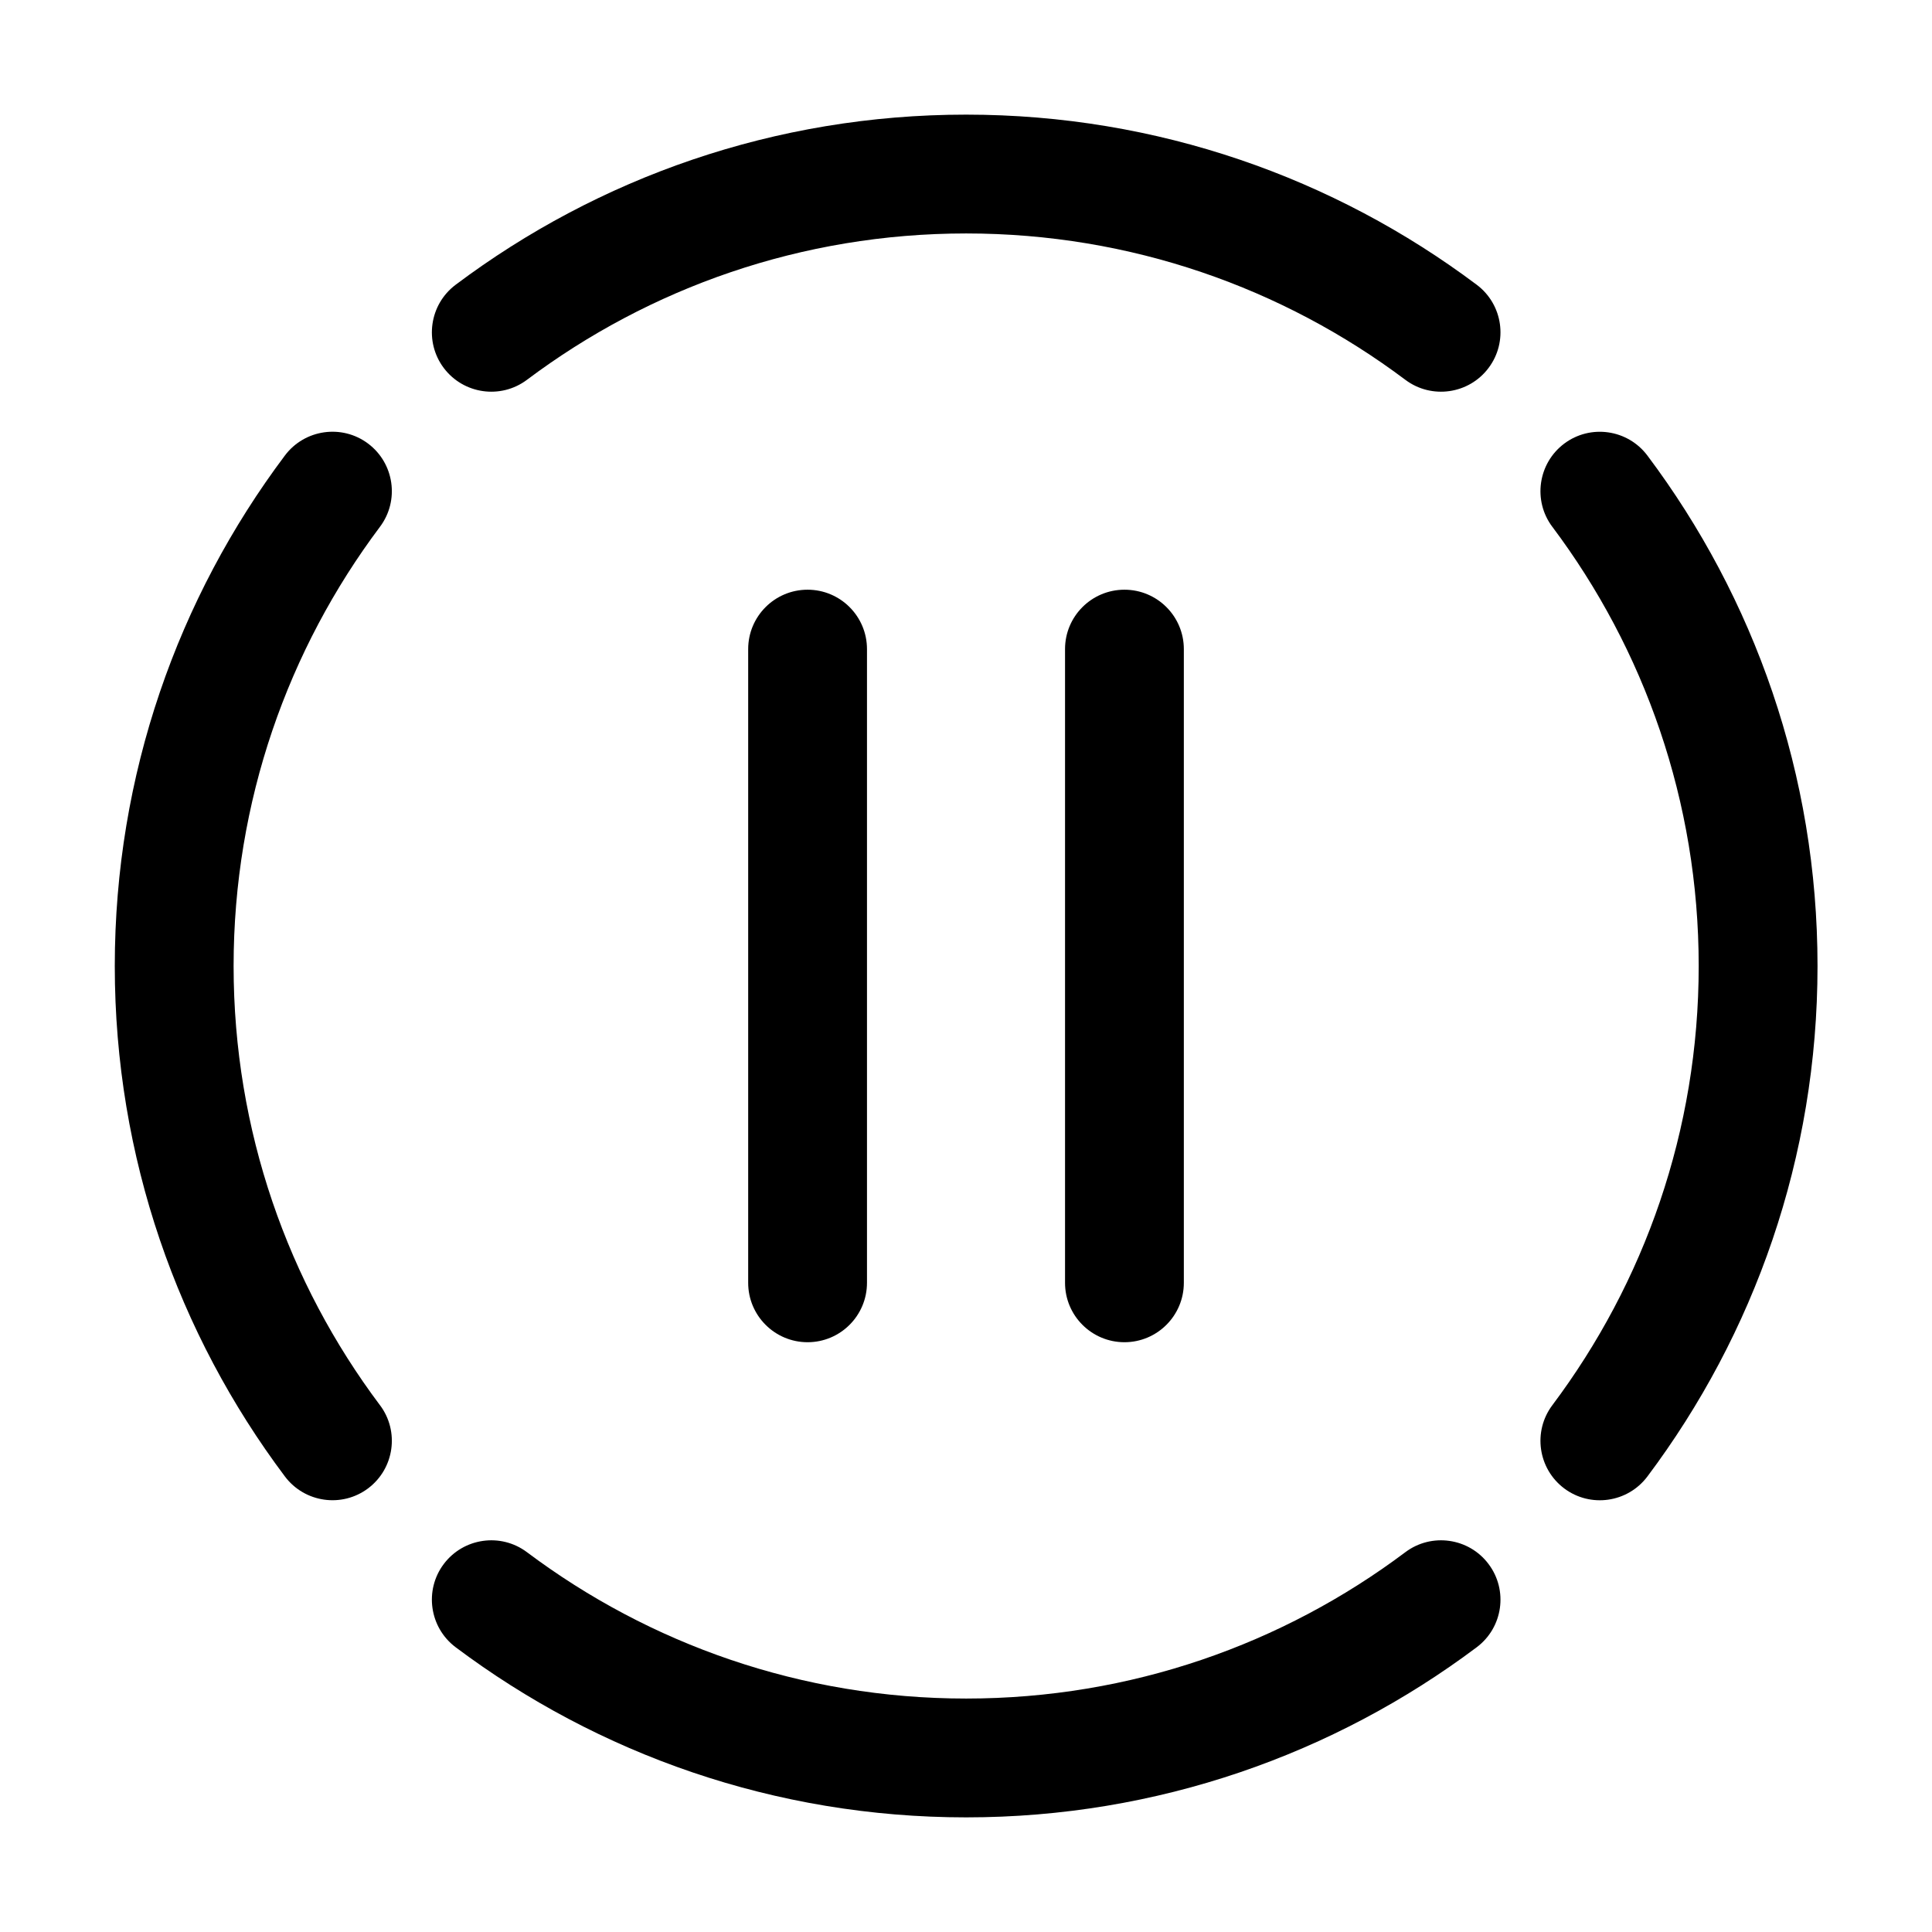 <?xml version="1.0" encoding="UTF-8"?>
<!-- Uploaded to: ICON Repo, www.iconrepo.com, Generator: ICON Repo Mixer Tools -->
<svg fill="#000000" width="800px" height="800px" version="1.1" viewBox="144 144 512 512" xmlns="http://www.w3.org/2000/svg">
 <g fill-rule="evenodd">
  <path d="m555.38 283.6c24.352 32.453 38.793 72.758 38.793 116.4 0 43.641-14.441 83.945-38.793 116.4-5.207 6.949-3.801 16.816 3.148 22.043 6.949 5.207 16.816 3.801 22.043-3.148 28.297-37.703 45.09-84.555 45.09-135.29 0-50.738-16.793-97.594-45.09-135.29-5.227-6.949-15.094-8.355-22.043-3.148-6.949 5.227-8.355 15.094-3.148 22.043z"/>
  <path d="m283.64 244.66c32.453-24.352 72.758-38.793 116.4-38.793 43.641 0 83.969 14.441 116.4 38.793 6.949 5.207 16.836 3.801 22.043-3.148 5.227-6.949 3.82-16.816-3.129-22.043-37.723-28.297-84.578-45.09-135.32-45.09s-97.594 16.793-135.29 45.09c-6.949 5.227-8.355 15.094-3.148 22.043 5.227 6.949 15.094 8.355 22.043 3.148z"/>
  <path d="m244.7 516.4c-24.352-32.453-38.793-72.758-38.793-116.4 0-43.641 14.441-83.945 38.793-116.4 5.207-6.949 3.801-16.816-3.148-22.043-6.949-5.207-16.816-3.801-22.043 3.148-28.297 37.703-45.09 84.555-45.09 135.29 0 50.738 16.793 97.594 45.09 135.29 5.227 6.949 15.094 8.355 22.043 3.148 6.949-5.227 8.355-15.094 3.148-22.043z"/>
  <path d="m516.44 555.34c-32.434 24.352-72.758 38.793-116.4 38.793-43.641 0-83.945-14.441-116.4-38.793-6.949-5.207-16.816-3.801-22.043 3.148-5.207 6.949-3.801 16.816 3.148 22.043 37.703 28.297 84.555 45.09 135.29 45.09 50.738 0 97.594-16.793 135.32-45.09 6.949-5.227 8.355-15.094 3.129-22.043-5.207-6.949-15.094-8.355-22.043-3.148z"/>
  <path d="m373.76 483.96v-167.94c0-8.691-7.055-15.742-15.742-15.742-8.691 0-15.742 7.055-15.742 15.742v167.94c0 8.691 7.055 15.742 15.742 15.742 8.691 0 15.742-7.055 15.742-15.742z"/>
  <path d="m457.73 483.96v-167.94c0-8.691-7.055-15.742-15.742-15.742-8.691 0-15.742 7.055-15.742 15.742v167.94c0 8.691 7.055 15.742 15.742 15.742 8.691 0 15.742-7.055 15.742-15.742z"/>
 </g>
</svg>